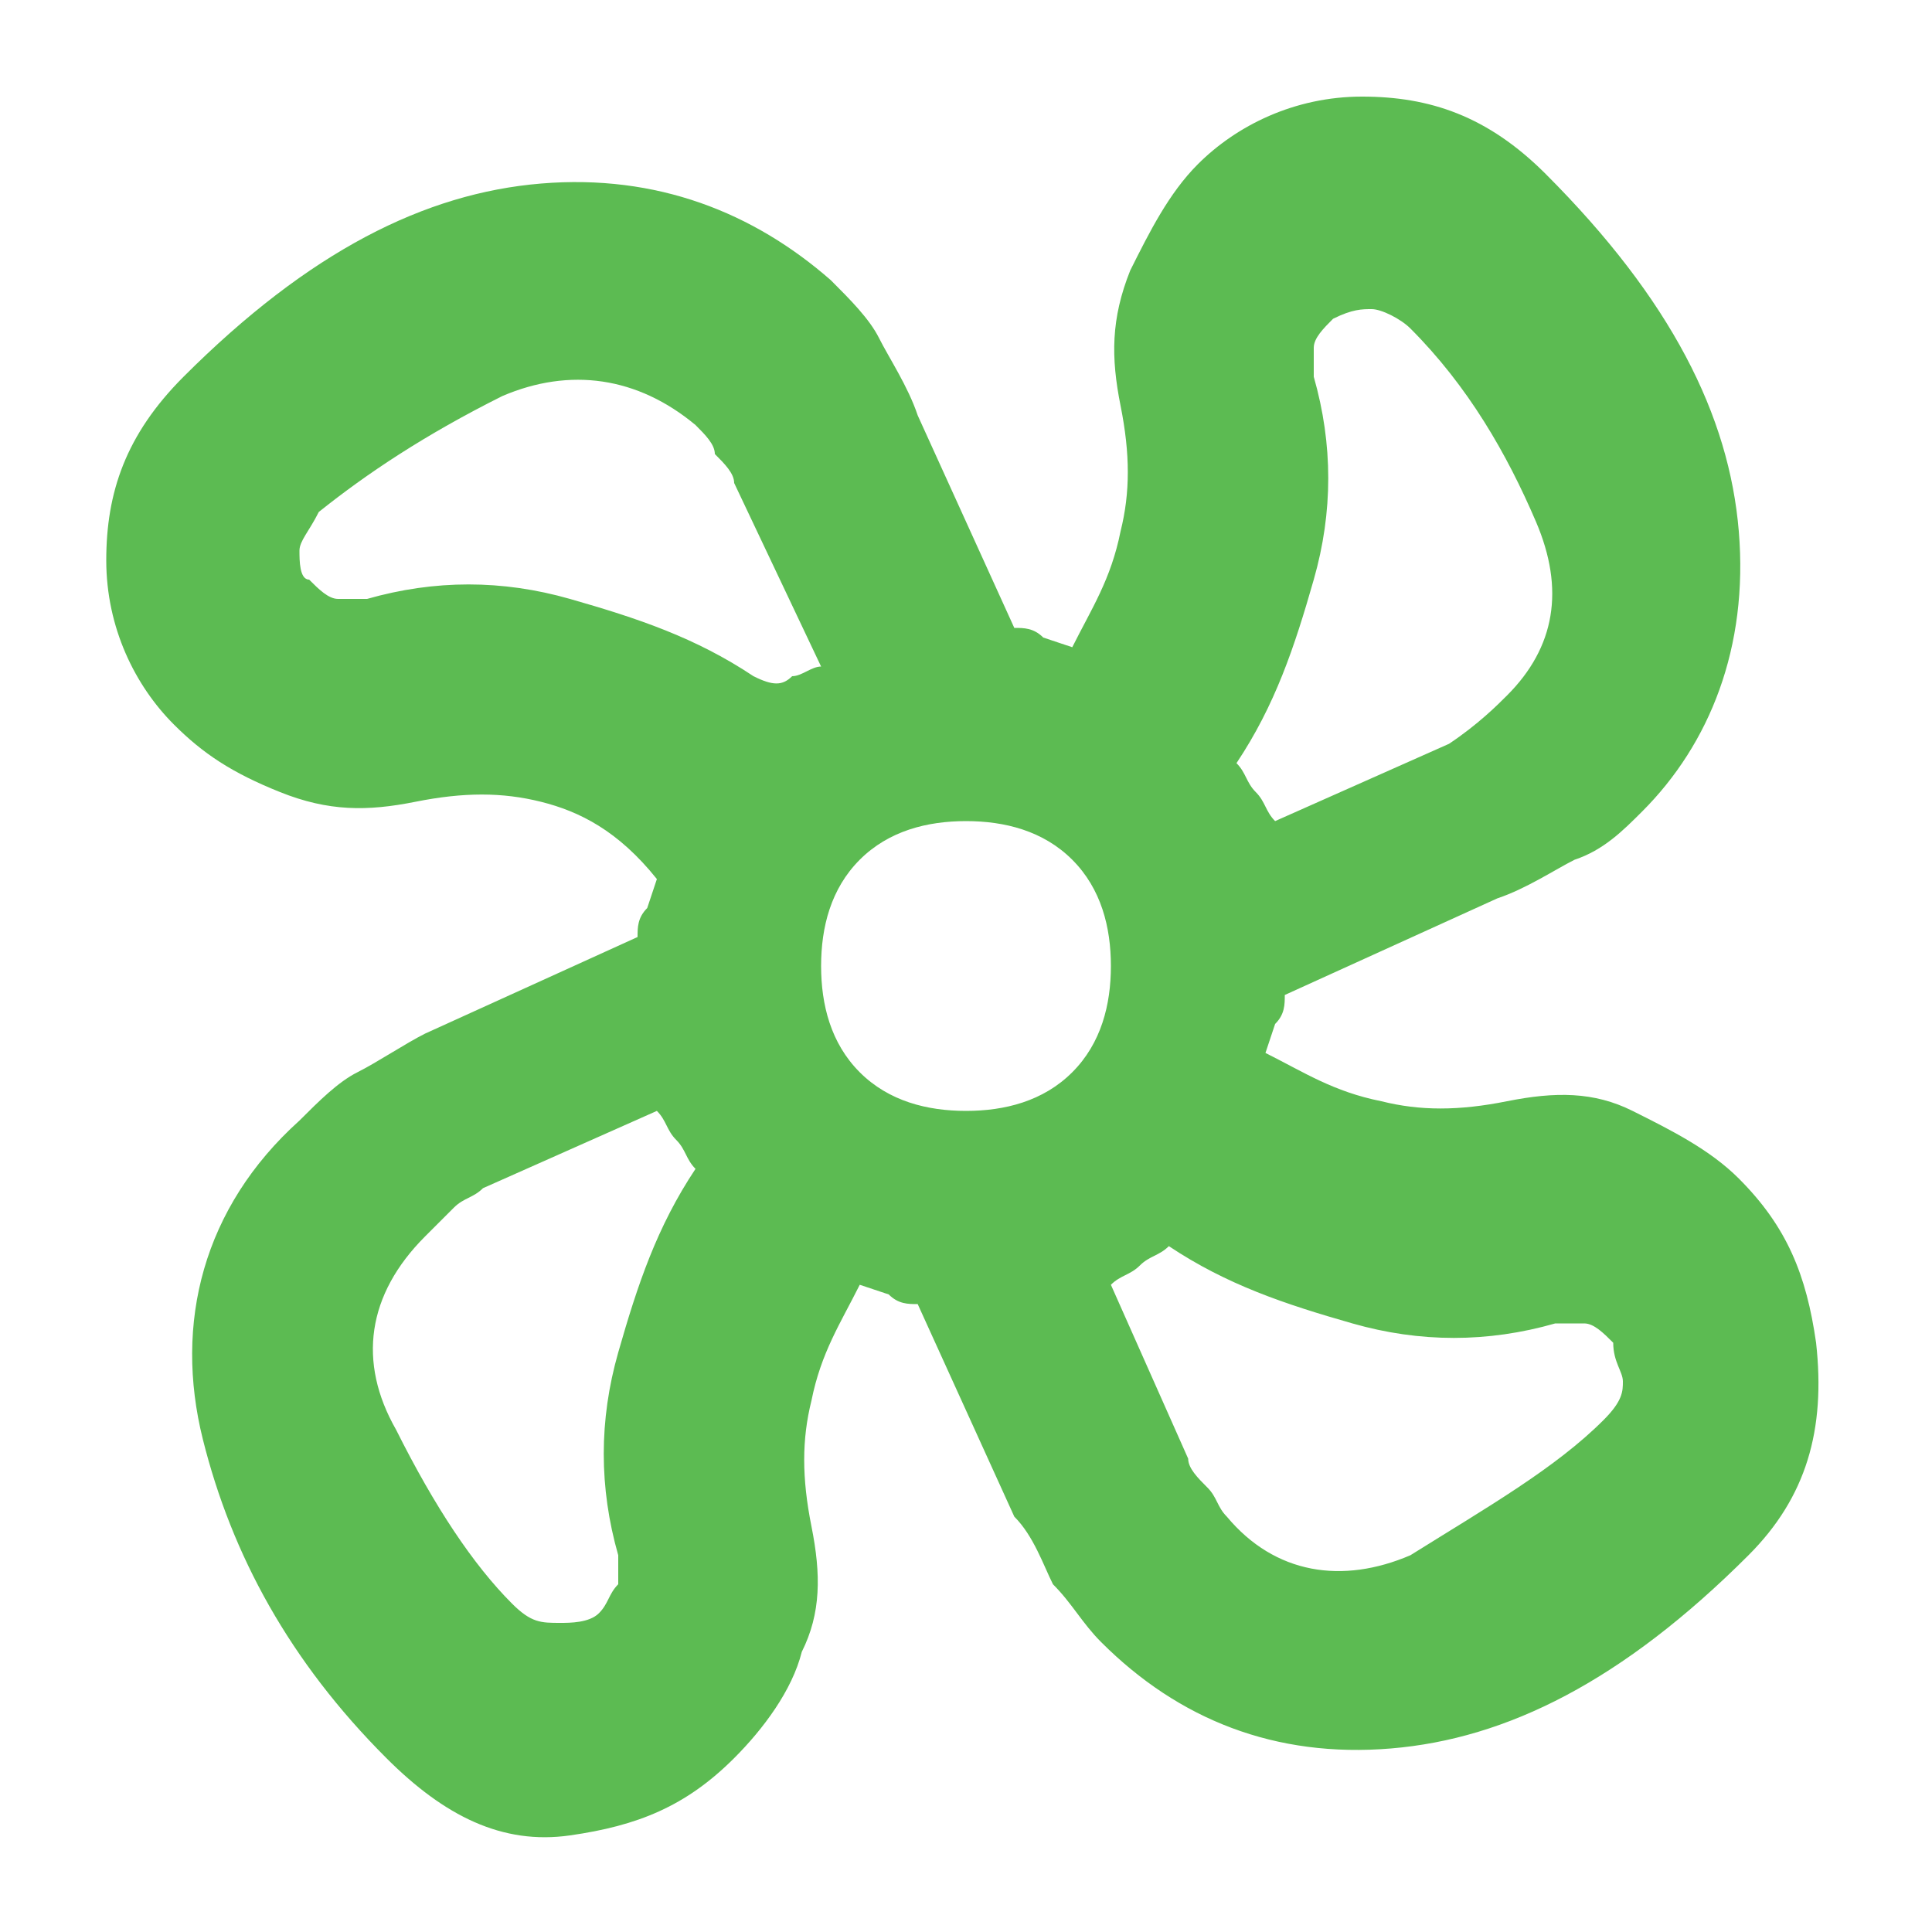 <?xml version="1.0" encoding="utf-8"?>
<!-- Generator: Adobe Illustrator 27.6.1, SVG Export Plug-In . SVG Version: 6.00 Build 0)  -->
<svg version="1.1" id="a" xmlns="http://www.w3.org/2000/svg" xmlns:xlink="http://www.w3.org/1999/xlink" x="0px" y="0px"
	 viewBox="0 0 20 20" style="enable-background:new 0 0 20 20;" xml:space="preserve">
<style type="text/css">
	.st0{fill:#5CBB52;}
</style>
<path class="st0" d="M18.1,16.1c-1.3,1.3-2.5,1.9-3.7,2c-1.2,0.1-2.2-0.3-3-1.1c-0.2-0.2-0.3-0.4-0.5-0.6c-0.1-0.2-0.2-0.5-0.4-0.7
	l-1-2.2c-0.1,0-0.2,0-0.3-0.1l-0.3-0.1c-0.2,0.4-0.4,0.7-0.5,1.2c-0.1,0.4-0.1,0.8,0,1.3c0.1,0.5,0.1,0.9-0.1,1.3
	c-0.1,0.4-0.4,0.8-0.7,1.1c-0.5,0.5-1,0.7-1.7,0.8s-1.3-0.2-1.9-0.8c-1-1-1.6-2.1-1.9-3.3s0-2.4,1-3.3c0.2-0.2,0.4-0.4,0.6-0.5
	c0.2-0.1,0.5-0.3,0.7-0.4l2.2-1c0-0.1,0-0.2,0.1-0.3l0.1-0.3C6.4,8.6,6,8.4,5.6,8.3c-0.4-0.1-0.8-0.1-1.3,0C3.8,8.4,3.4,8.4,2.9,8.2
	S2.1,7.8,1.8,7.5c-0.4-0.4-0.7-1-0.7-1.7c0-0.7,0.2-1.3,0.8-1.9c1.3-1.3,2.5-1.9,3.7-2c1.2-0.1,2.2,0.3,3,1c0.2,0.2,0.4,0.4,0.5,0.6
	c0.1,0.2,0.3,0.5,0.4,0.8l1,2.2c0.1,0,0.2,0,0.3,0.1l0.3,0.1c0.2-0.4,0.4-0.7,0.5-1.2c0.1-0.4,0.1-0.8,0-1.3
	c-0.1-0.5-0.1-0.9,0.1-1.4c0.2-0.4,0.4-0.8,0.7-1.1c0.4-0.4,1-0.7,1.7-0.7c0.7,0,1.3,0.2,1.9,0.8c1.3,1.3,1.9,2.5,2,3.7
	s-0.3,2.2-1,2.9c-0.2,0.2-0.4,0.4-0.7,0.5c-0.2,0.1-0.5,0.3-0.8,0.4l-2.2,1c0,0.1,0,0.2-0.1,0.3l-0.1,0.3c0.4,0.2,0.7,0.4,1.2,0.5
	c0.4,0.1,0.8,0.1,1.3,0c0.5-0.1,0.9-0.1,1.3,0.1c0.4,0.2,0.8,0.4,1.1,0.7c0.5,0.5,0.7,1,0.8,1.7C18.9,14.8,18.7,15.5,18.1,16.1
	L18.1,16.1z M11.5,10c0-0.4-0.1-0.8-0.4-1.1c-0.3-0.3-0.7-0.4-1.1-0.4S9.2,8.6,8.9,8.9C8.6,9.2,8.5,9.6,8.5,10
	c0,0.4,0.1,0.8,0.4,1.1c0.3,0.3,0.7,0.4,1.1,0.4s0.8-0.1,1.1-0.4C11.4,10.8,11.5,10.4,11.5,10z M7.6,5C7.6,4.9,7.5,4.8,7.4,4.7
	C7.4,4.6,7.3,4.5,7.2,4.4c-0.6-0.5-1.3-0.6-2-0.3C4.4,4.5,3.8,4.9,3.3,5.3C3.2,5.5,3.1,5.6,3.1,5.7s0,0.3,0.1,0.3
	c0.1,0.1,0.2,0.2,0.3,0.2c0.1,0,0.2,0,0.3,0c0.7-0.2,1.4-0.2,2.1,0s1.3,0.4,1.9,0.8C8,7.1,8.1,7.1,8.2,7C8.3,7,8.4,6.9,8.5,6.9
	C8.5,6.9,7.6,5,7.6,5z M15.6,7.2c0.5-0.5,0.6-1.1,0.3-1.8s-0.7-1.4-1.3-2c-0.1-0.1-0.3-0.2-0.4-0.2c-0.1,0-0.2,0-0.4,0.1
	c-0.1,0.1-0.2,0.2-0.2,0.3c0,0.1,0,0.2,0,0.3c0.2,0.7,0.2,1.4,0,2.1c-0.2,0.7-0.4,1.3-0.8,1.9C12.9,8,12.9,8.1,13,8.2
	c0.1,0.1,0.1,0.2,0.2,0.3l1.8-0.8C15.3,7.5,15.5,7.3,15.6,7.2L15.6,7.2z M16.6,14.7c0.2-0.2,0.2-0.3,0.2-0.4c0-0.1-0.1-0.2-0.1-0.4
	c-0.1-0.1-0.2-0.2-0.3-0.2s-0.2,0-0.3,0c-0.7,0.2-1.4,0.2-2.1,0c-0.7-0.2-1.3-0.4-1.9-0.8c-0.1,0.1-0.2,0.1-0.3,0.2
	c-0.1,0.1-0.2,0.1-0.3,0.2l0.8,1.8c0,0.1,0.1,0.2,0.2,0.3c0.1,0.1,0.1,0.2,0.2,0.3c0.5,0.6,1.2,0.7,1.9,0.4
	C15.4,15.6,16.1,15.2,16.6,14.7L16.6,14.7z M6.2,16.7c0.1-0.1,0.1-0.2,0.2-0.3c0-0.1,0-0.2,0-0.3c-0.2-0.7-0.2-1.4,0-2.1
	c0.2-0.7,0.4-1.3,0.8-1.9C7.1,12,7.1,11.9,7,11.8c-0.1-0.1-0.1-0.2-0.2-0.3L5,12.3c-0.1,0.1-0.2,0.1-0.3,0.2
	c-0.1,0.1-0.2,0.2-0.3,0.3c-0.6,0.6-0.7,1.3-0.3,2c0.4,0.8,0.8,1.4,1.2,1.8c0.2,0.2,0.3,0.2,0.5,0.2C5.9,16.8,6.1,16.8,6.2,16.7
	L6.2,16.7z"/>
</svg>

